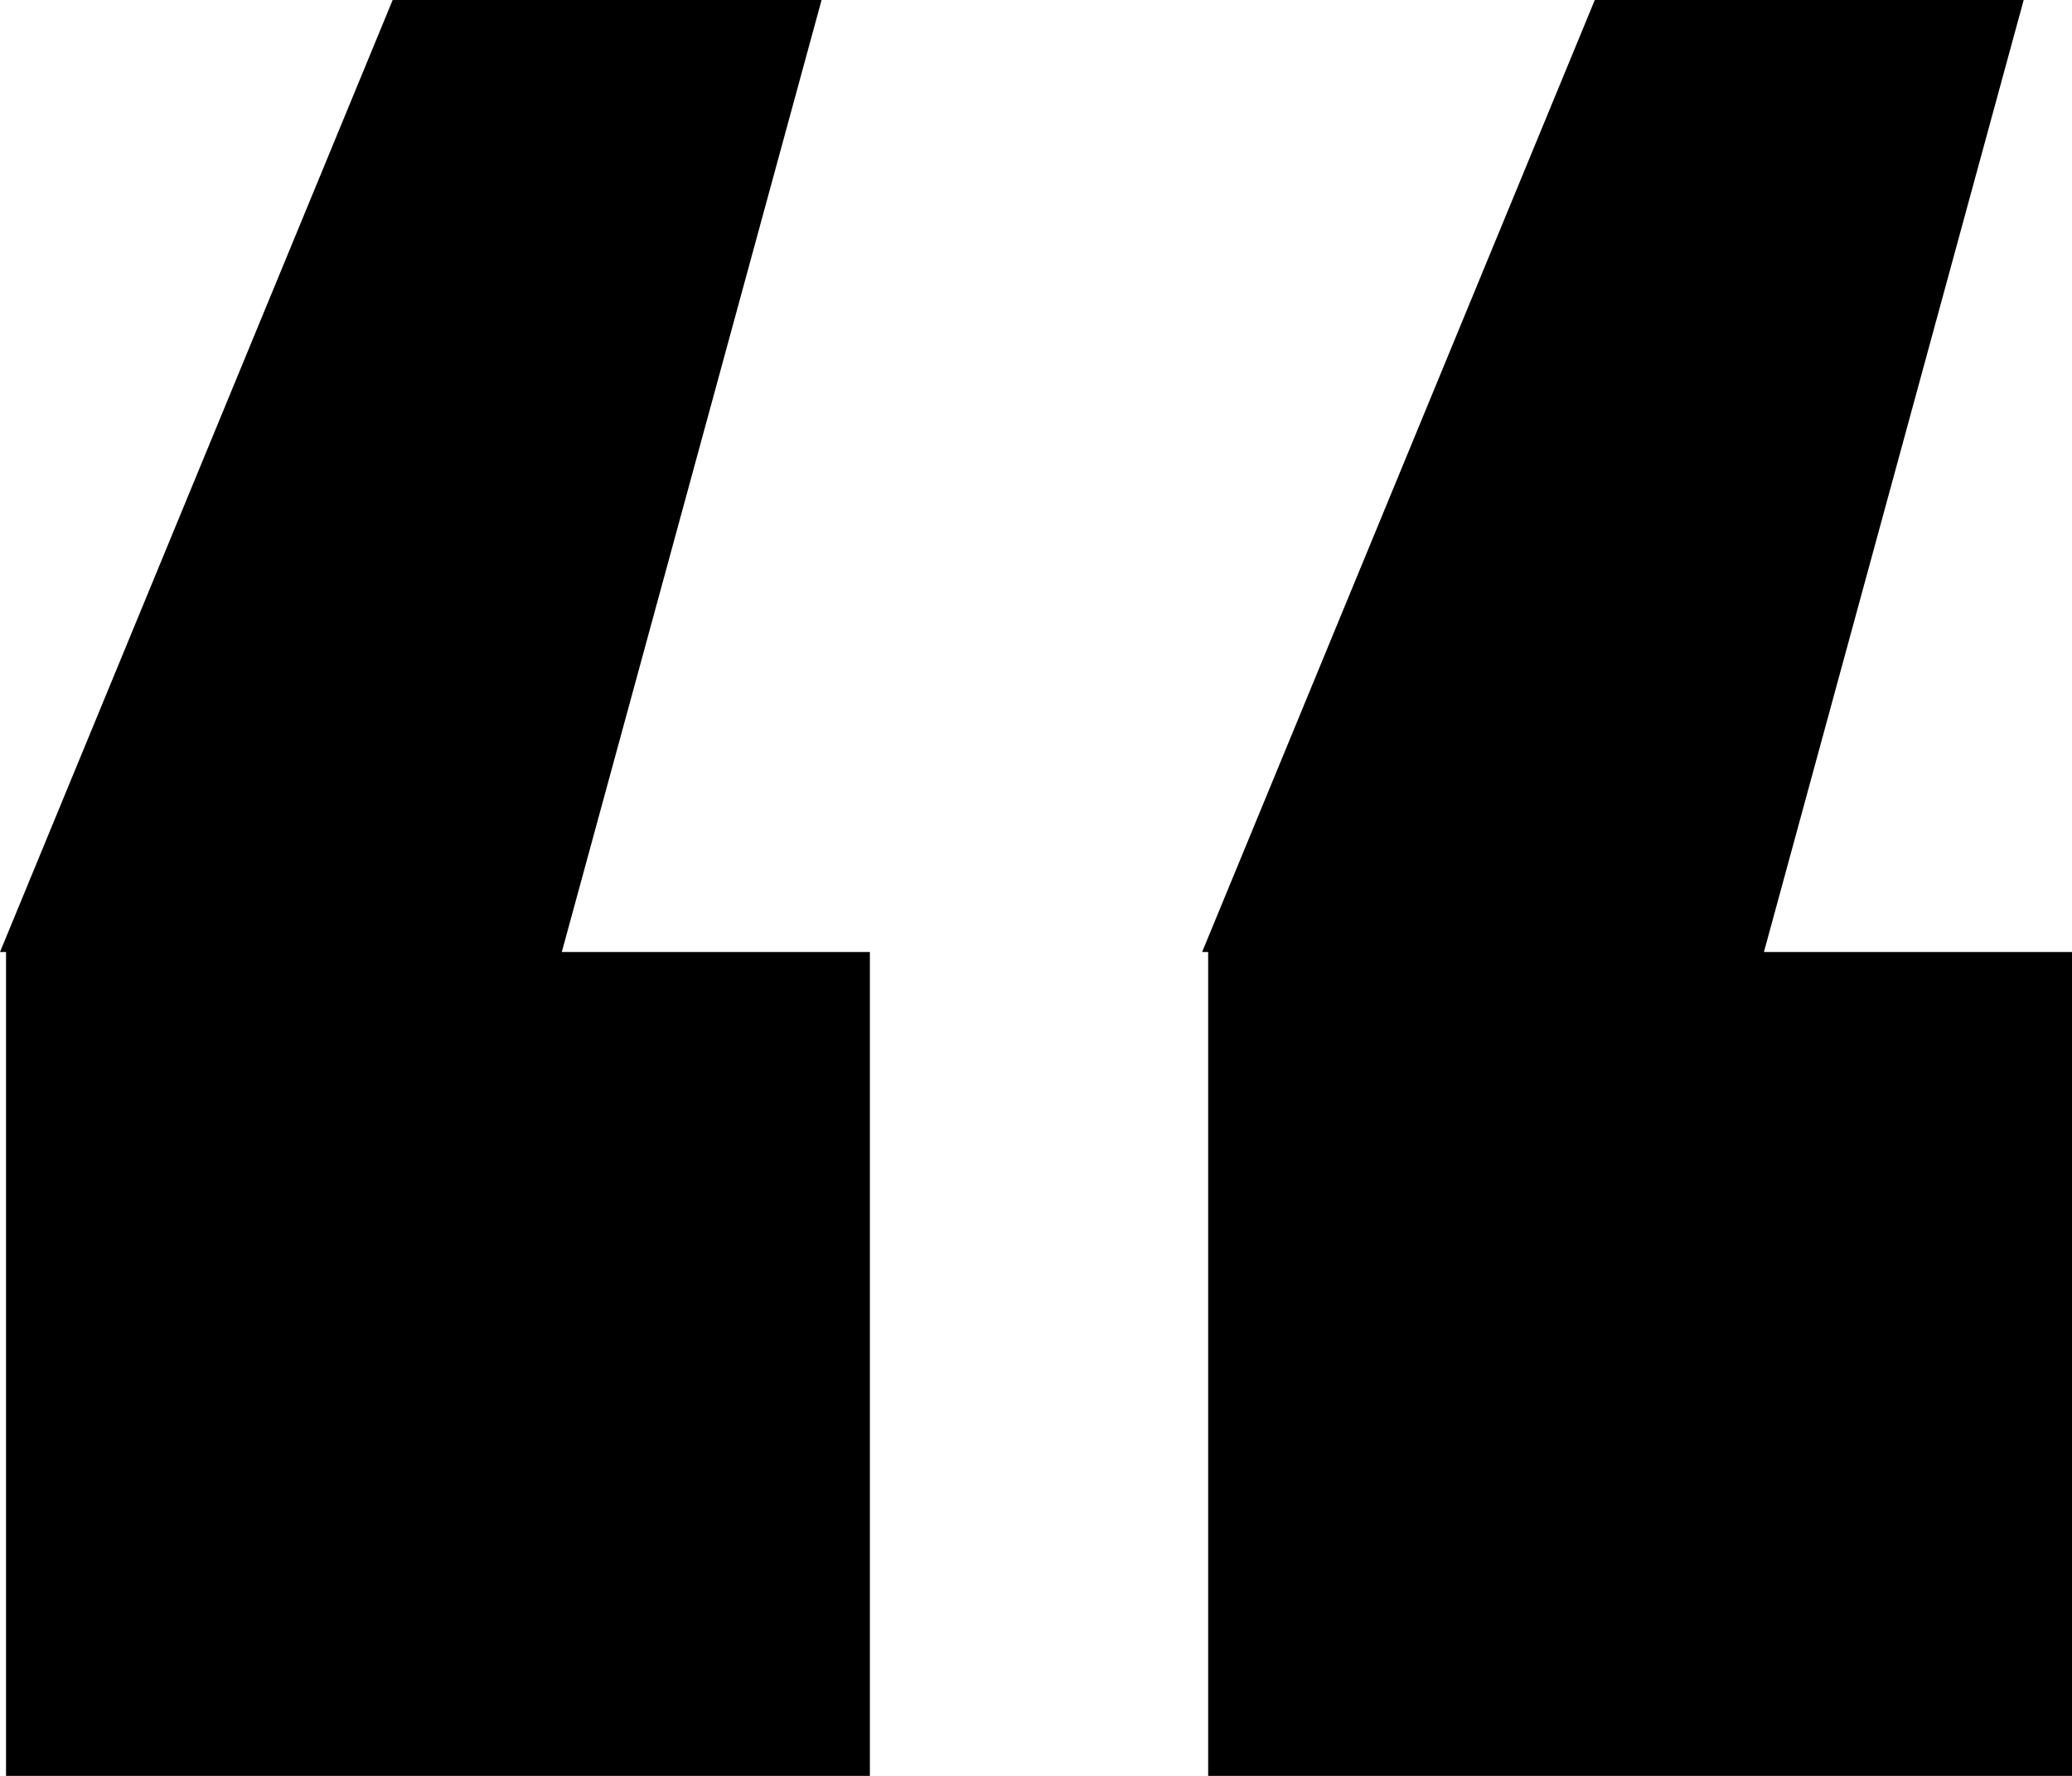 <svg width="35" height="30" viewBox="0 0 35 30" fill="none" xmlns="http://www.w3.org/2000/svg">
<path d="M0 16.082L6.633 0H13.878L9.49 16.082H14.694V30H0.102V16.082H0ZM20.306 16.082L26.939 0H34.184L29.796 16.082H35V30H20.408V16.082H20.306Z" fill="black"/>
</svg>
